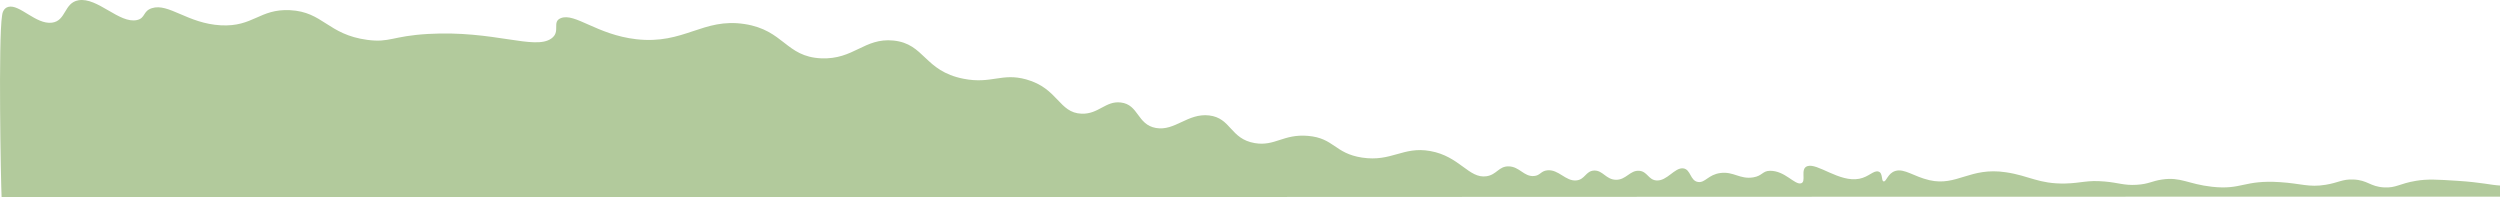 <svg xmlns="http://www.w3.org/2000/svg" viewBox="0 0 1195.1 94.33"><defs><style>.cls-1{fill:#b2ca9c;}</style></defs><title>grass_hill</title><g id="Layer_2" data-name="Layer 2"><g id="whiskers"><path class="cls-1" d="M1174.76,86.44c-9.52-.61-14.28-.92-19.81,0-8,1.33-9.47,3.46-15.24,3.15-6.78-.37-7.76-3.49-14.73-3.78-5.32-.22-7,1.51-13.21,2.52-8.15,1.33-11.63-.6-21.84-1.26-17.44-1.13-18.14,3.79-32.51,2.21-11.43-1.26-14.82-4.79-23.87-3.46-5.05.74-6.28,2.18-12.19,2.52-6.12.36-8.56-1-15.24-1.57-8.46-.77-11.07.77-18.79.95C974.55,88,970.1,84,958.89,82.35c-17.15-2.6-23.42,6.82-36.57,3.78-7.46-1.72-11.93-5.7-16.25-4.41-3.7,1.11-4.27,5.18-5.59,5s-.21-4.07-2.54-4.72-4.51,2.56-9.14,3.46c-9.55,1.86-20.07-7.78-24.89-6-3.57,1.33-.16,7.5-3,8.19-3.07.73-7.66-6.06-14.73-6-3.68,0-3.64,2.44-8.13,3.15-6.31,1-9.35-2.91-15.58-2.1-5.87.76-7.27,4.75-10.67,4.3-3.92-.52-3.43-6-7.11-6.51-4.17-.53-7.74,6.17-12.87,5.77-3.9-.3-4.29-4.37-8.3-4.62-4.34-.27-6.19,4.36-11,4.3s-6.3-4.61-10.5-4.41c-4,.19-4.3,4.33-8.47,4.72-5.12.49-8.46-5.39-13.88-4.83-3.2.33-3.29,2.51-6.43,2.73-4.76.34-6.85-4.5-12-4.62-4.81-.11-5.69,4-10.67,4.73-8.43,1.22-12.77-9.58-26.92-12.07-13-2.3-18.39,5.28-32.51,3.15-13.18-2-13.35-9.33-25.9-10.39-11.75-1-15.75,5.09-25.4,3.46-11.82-2-11.26-12-21.84-13.23-10.24-1.17-16.34,7.59-25.4,6S544.41,50,535.8,49c-7.29-.9-10.61,5.65-18.79,5.35-10.85-.39-11.16-12.13-26.41-16.38-11.77-3.28-16.6,2.31-30-.32-18.94-3.72-18.44-16.75-33.52-18.27-13.89-1.4-18.93,9.18-34.54,8.5-16.93-.74-17.74-13.47-36.57-16.38-20.06-3.1-28.82,9.87-51.81,7.25-18.87-2.16-29.31-12.77-36.06-10.08-4.49,1.79.13,6.47-4.57,9.76-8,5.64-27.46-4-58.92-2.2-17.23,1-18.16,4.25-29,2.83C156.6,16.52,154.54,5.64,138.6,4.86c-14.51-.71-17.56,8.06-33,7.24-15.88-.84-25-10.77-33-8.19-4.37,1.4-3,4.75-7.11,5.67C57.1,11.47,46.62-1.44,37.52.13c-7,1.22-5.84,9.85-12.7,10.71C17.2,11.8,9.39,1.91,4,3.28c-2.37.6-2.88,3-3,4.09C-.86,18.8.4,87.18.77,94.33c397.37,0,797-.33,1194.33-.33V88.69C1190.7,88.46,1186.33,87.18,1174.76,86.44Z"/></g></g></svg>
